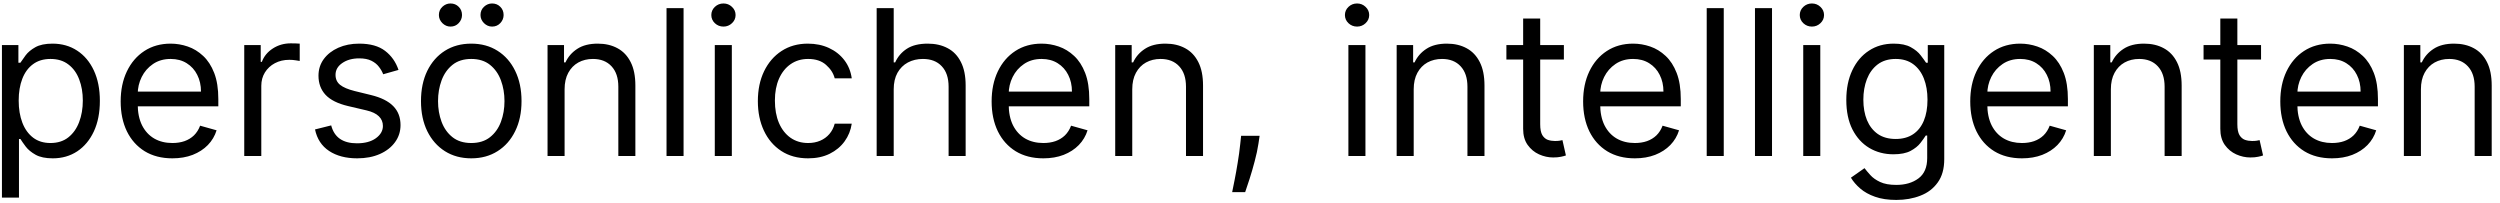 <svg width="295" height="24" viewBox="0 0 295 24" fill="none" xmlns="http://www.w3.org/2000/svg">
<path d="M0.228 23.319V5.319H2.171V7.399H2.409C2.557 7.172 2.762 6.882 3.023 6.529C3.29 6.172 3.671 5.853 4.165 5.575C4.665 5.291 5.341 5.149 6.194 5.149C7.296 5.149 8.267 5.424 9.108 5.976C9.949 6.527 10.605 7.308 11.077 8.319C11.549 9.331 11.784 10.524 11.784 11.899C11.784 13.285 11.549 14.487 11.077 15.504C10.605 16.515 9.952 17.299 9.117 17.856C8.282 18.407 7.319 18.683 6.228 18.683C5.387 18.683 4.713 18.544 4.208 18.265C3.702 17.981 3.313 17.66 3.04 17.302C2.767 16.939 2.557 16.637 2.409 16.399H2.239V23.319H0.228ZM2.205 11.865C2.205 12.853 2.35 13.726 2.64 14.481C2.929 15.231 3.353 15.819 3.909 16.245C4.466 16.666 5.148 16.876 5.955 16.876C6.796 16.876 7.498 16.654 8.06 16.211C8.628 15.762 9.054 15.16 9.338 14.405C9.628 13.643 9.773 12.796 9.773 11.865C9.773 10.944 9.631 10.115 9.347 9.376C9.069 8.632 8.645 8.044 8.077 7.612C7.515 7.174 6.807 6.956 5.955 6.956C5.137 6.956 4.449 7.163 3.892 7.578C3.336 7.987 2.915 8.561 2.631 9.299C2.347 10.032 2.205 10.887 2.205 11.865ZM20.341 18.683C19.08 18.683 17.992 18.404 17.077 17.848C16.168 17.285 15.466 16.501 14.972 15.495C14.483 14.484 14.239 13.308 14.239 11.967C14.239 10.626 14.483 9.444 14.972 8.422C15.466 7.393 16.154 6.592 17.034 6.018C17.921 5.439 18.955 5.149 20.137 5.149C20.819 5.149 21.492 5.262 22.157 5.49C22.821 5.717 23.427 6.086 23.972 6.598C24.517 7.103 24.952 7.774 25.276 8.609C25.6 9.444 25.762 10.473 25.762 11.694V12.546H15.671V10.808H23.716C23.716 10.069 23.569 9.41 23.273 8.831C22.983 8.251 22.569 7.794 22.029 7.458C21.495 7.123 20.864 6.956 20.137 6.956C19.336 6.956 18.642 7.154 18.057 7.552C17.478 7.944 17.032 8.456 16.719 9.086C16.407 9.717 16.25 10.393 16.25 11.115V12.274C16.25 13.262 16.421 14.101 16.762 14.788C17.108 15.47 17.588 15.99 18.202 16.348C18.816 16.7 19.529 16.876 20.341 16.876C20.87 16.876 21.347 16.802 21.773 16.654C22.205 16.501 22.577 16.274 22.89 15.973C23.202 15.666 23.444 15.285 23.614 14.831L25.557 15.376C25.353 16.035 25.009 16.615 24.526 17.115C24.043 17.609 23.446 17.995 22.736 18.274C22.026 18.547 21.228 18.683 20.341 18.683ZM28.821 18.41V5.319H30.765V7.297H30.901C31.14 6.649 31.571 6.123 32.196 5.72C32.821 5.316 33.526 5.115 34.31 5.115C34.458 5.115 34.642 5.118 34.864 5.123C35.086 5.129 35.253 5.137 35.367 5.149V7.194C35.299 7.177 35.142 7.152 34.898 7.118C34.659 7.078 34.407 7.058 34.14 7.058C33.503 7.058 32.935 7.191 32.435 7.458C31.941 7.72 31.549 8.083 31.259 8.549C30.975 9.01 30.833 9.535 30.833 10.126V18.41H28.821ZM47.024 8.251L45.217 8.762C45.103 8.461 44.936 8.169 44.714 7.885C44.498 7.595 44.203 7.356 43.828 7.169C43.453 6.981 42.973 6.887 42.387 6.887C41.586 6.887 40.919 7.072 40.385 7.441C39.856 7.805 39.592 8.268 39.592 8.831C39.592 9.331 39.774 9.726 40.137 10.015C40.501 10.305 41.069 10.546 41.842 10.74L43.785 11.217C44.956 11.501 45.828 11.936 46.402 12.521C46.975 13.101 47.262 13.848 47.262 14.762C47.262 15.512 47.047 16.183 46.615 16.774C46.189 17.365 45.592 17.831 44.825 18.172C44.058 18.512 43.166 18.683 42.149 18.683C40.814 18.683 39.709 18.393 38.834 17.814C37.959 17.234 37.404 16.387 37.172 15.274L39.081 14.796C39.262 15.501 39.606 16.029 40.112 16.382C40.623 16.734 41.291 16.91 42.115 16.91C43.052 16.91 43.797 16.711 44.348 16.314C44.904 15.91 45.183 15.427 45.183 14.865C45.183 14.41 45.024 14.03 44.706 13.723C44.387 13.41 43.899 13.177 43.24 13.024L41.058 12.512C39.859 12.228 38.978 11.788 38.416 11.191C37.859 10.589 37.581 9.836 37.581 8.933C37.581 8.194 37.788 7.541 38.203 6.973C38.623 6.404 39.194 5.958 39.916 5.635C40.643 5.311 41.467 5.149 42.387 5.149C43.683 5.149 44.7 5.433 45.439 6.001C46.183 6.569 46.711 7.319 47.024 8.251ZM55.608 18.683C54.426 18.683 53.39 18.402 52.498 17.839C51.611 17.277 50.918 16.49 50.418 15.478C49.924 14.467 49.676 13.285 49.676 11.933C49.676 10.569 49.924 9.379 50.418 8.362C50.918 7.345 51.611 6.555 52.498 5.993C53.39 5.43 54.426 5.149 55.608 5.149C56.79 5.149 57.824 5.43 58.711 5.993C59.603 6.555 60.296 7.345 60.79 8.362C61.29 9.379 61.54 10.569 61.54 11.933C61.54 13.285 61.29 14.467 60.79 15.478C60.296 16.49 59.603 17.277 58.711 17.839C57.824 18.402 56.79 18.683 55.608 18.683ZM55.608 16.876C56.506 16.876 57.245 16.646 57.824 16.186C58.404 15.726 58.833 15.12 59.111 14.37C59.39 13.62 59.529 12.808 59.529 11.933C59.529 11.058 59.39 10.242 59.111 9.487C58.833 8.731 58.404 8.12 57.824 7.654C57.245 7.189 56.506 6.956 55.608 6.956C54.711 6.956 53.972 7.189 53.392 7.654C52.813 8.12 52.384 8.731 52.105 9.487C51.827 10.242 51.688 11.058 51.688 11.933C51.688 12.808 51.827 13.62 52.105 14.37C52.384 15.12 52.813 15.726 53.392 16.186C53.972 16.646 54.711 16.876 55.608 16.876ZM53.154 3.137C52.796 3.137 52.478 3.001 52.199 2.728C51.926 2.45 51.79 2.132 51.79 1.774C51.79 1.382 51.926 1.058 52.199 0.802C52.478 0.541 52.796 0.41 53.154 0.41C53.546 0.41 53.87 0.541 54.125 0.802C54.387 1.058 54.517 1.382 54.517 1.774C54.517 2.132 54.387 2.45 54.125 2.728C53.87 3.001 53.546 3.137 53.154 3.137ZM58.063 3.137C57.705 3.137 57.387 3.001 57.108 2.728C56.836 2.45 56.699 2.132 56.699 1.774C56.699 1.382 56.836 1.058 57.108 0.802C57.387 0.541 57.705 0.41 58.063 0.41C58.455 0.41 58.779 0.541 59.034 0.802C59.296 1.058 59.426 1.382 59.426 1.774C59.426 2.132 59.296 2.45 59.034 2.728C58.779 3.001 58.455 3.137 58.063 3.137ZM66.622 10.535V18.41H64.61V5.319H66.554V7.365H66.724C67.031 6.7 67.497 6.166 68.122 5.762C68.747 5.353 69.554 5.149 70.542 5.149C71.429 5.149 72.204 5.331 72.869 5.694C73.534 6.052 74.051 6.598 74.42 7.331C74.789 8.058 74.974 8.978 74.974 10.092V18.41H72.963V10.228C72.963 9.2 72.696 8.399 72.162 7.825C71.627 7.245 70.894 6.956 69.963 6.956C69.321 6.956 68.747 7.095 68.241 7.373C67.741 7.652 67.346 8.058 67.056 8.592C66.767 9.126 66.622 9.774 66.622 10.535ZM80.661 0.956V18.41H78.65V0.956H80.661ZM84.345 18.41V5.319H86.356V18.41H84.345ZM85.368 3.137C84.975 3.137 84.637 3.004 84.353 2.737C84.075 2.47 83.936 2.149 83.936 1.774C83.936 1.399 84.075 1.078 84.353 0.811C84.637 0.544 84.975 0.41 85.368 0.41C85.76 0.41 86.095 0.544 86.373 0.811C86.657 1.078 86.799 1.399 86.799 1.774C86.799 2.149 86.657 2.47 86.373 2.737C86.095 3.004 85.76 3.137 85.368 3.137ZM95.358 18.683C94.131 18.683 93.074 18.393 92.188 17.814C91.302 17.234 90.62 16.436 90.142 15.419C89.665 14.402 89.427 13.24 89.427 11.933C89.427 10.603 89.671 9.43 90.159 8.413C90.654 7.39 91.341 6.592 92.222 6.018C93.108 5.439 94.142 5.149 95.324 5.149C96.245 5.149 97.074 5.319 97.813 5.66C98.552 6.001 99.157 6.478 99.628 7.092C100.1 7.706 100.392 8.422 100.506 9.24H98.495C98.341 8.643 98 8.115 97.472 7.654C96.949 7.189 96.245 6.956 95.358 6.956C94.574 6.956 93.887 7.16 93.296 7.569C92.711 7.973 92.253 8.544 91.924 9.282C91.6 10.015 91.438 10.876 91.438 11.865C91.438 12.876 91.597 13.757 91.915 14.507C92.239 15.257 92.694 15.839 93.279 16.254C93.87 16.669 94.563 16.876 95.358 16.876C95.881 16.876 96.356 16.785 96.782 16.603C97.208 16.422 97.569 16.16 97.864 15.819C98.159 15.478 98.37 15.069 98.495 14.592H100.506C100.392 15.365 100.111 16.061 99.662 16.68C99.219 17.294 98.631 17.782 97.898 18.146C97.171 18.504 96.324 18.683 95.358 18.683ZM105.458 10.535V18.41H103.446V0.956H105.458V7.365H105.628C105.935 6.689 106.395 6.152 107.009 5.754C107.628 5.351 108.452 5.149 109.48 5.149C110.373 5.149 111.154 5.328 111.824 5.686C112.495 6.038 113.015 6.581 113.384 7.314C113.759 8.041 113.946 8.967 113.946 10.092V18.41H111.935V10.228C111.935 9.189 111.665 8.385 111.125 7.816C110.591 7.243 109.85 6.956 108.901 6.956C108.242 6.956 107.651 7.095 107.128 7.373C106.611 7.652 106.202 8.058 105.901 8.592C105.605 9.126 105.458 9.774 105.458 10.535ZM123.115 18.683C121.853 18.683 120.765 18.404 119.85 17.848C118.941 17.285 118.24 16.501 117.745 15.495C117.257 14.484 117.012 13.308 117.012 11.967C117.012 10.626 117.257 9.444 117.745 8.422C118.24 7.393 118.927 6.592 119.808 6.018C120.694 5.439 121.728 5.149 122.91 5.149C123.592 5.149 124.265 5.262 124.93 5.49C125.595 5.717 126.2 6.086 126.745 6.598C127.291 7.103 127.725 7.774 128.049 8.609C128.373 9.444 128.535 10.473 128.535 11.694V12.546H118.444V10.808H126.49C126.49 10.069 126.342 9.41 126.047 8.831C125.757 8.251 125.342 7.794 124.802 7.458C124.268 7.123 123.637 6.956 122.91 6.956C122.109 6.956 121.416 7.154 120.831 7.552C120.251 7.944 119.805 8.456 119.493 9.086C119.18 9.717 119.024 10.393 119.024 11.115V12.274C119.024 13.262 119.194 14.101 119.535 14.788C119.882 15.47 120.362 15.99 120.975 16.348C121.589 16.7 122.302 16.876 123.115 16.876C123.643 16.876 124.12 16.802 124.547 16.654C124.978 16.501 125.35 16.274 125.663 15.973C125.975 15.666 126.217 15.285 126.387 14.831L128.331 15.376C128.126 16.035 127.782 16.615 127.299 17.115C126.816 17.609 126.22 17.995 125.51 18.274C124.799 18.547 124.001 18.683 123.115 18.683ZM133.606 10.535V18.41H131.595V5.319H133.538V7.365H133.708C134.015 6.7 134.481 6.166 135.106 5.762C135.731 5.353 136.538 5.149 137.527 5.149C138.413 5.149 139.189 5.331 139.853 5.694C140.518 6.052 141.035 6.598 141.404 7.331C141.774 8.058 141.958 8.978 141.958 10.092V18.41H139.947V10.228C139.947 9.2 139.68 8.399 139.146 7.825C138.612 7.245 137.879 6.956 136.947 6.956C136.305 6.956 135.731 7.095 135.225 7.373C134.725 7.652 134.331 8.058 134.041 8.592C133.751 9.126 133.606 9.774 133.606 10.535ZM148.634 16.024L148.498 16.944C148.401 17.592 148.253 18.285 148.054 19.024C147.861 19.762 147.659 20.459 147.449 21.112C147.239 21.765 147.066 22.285 146.929 22.672H145.395C145.469 22.308 145.566 21.828 145.685 21.231C145.804 20.635 145.924 19.967 146.043 19.228C146.168 18.495 146.27 17.745 146.35 16.978L146.452 16.024H148.634ZM159.11 18.41V5.319H161.122V18.41H159.11ZM160.133 3.137C159.741 3.137 159.403 3.004 159.119 2.737C158.841 2.47 158.701 2.149 158.701 1.774C158.701 1.399 158.841 1.078 159.119 0.811C159.403 0.544 159.741 0.41 160.133 0.41C160.525 0.41 160.86 0.544 161.139 0.811C161.423 1.078 161.565 1.399 161.565 1.774C161.565 2.149 161.423 2.47 161.139 2.737C160.86 3.004 160.525 3.137 160.133 3.137ZM166.817 10.535V18.41H164.806V5.319H166.749V7.365H166.919C167.226 6.7 167.692 6.166 168.317 5.762C168.942 5.353 169.749 5.149 170.738 5.149C171.624 5.149 172.4 5.331 173.064 5.694C173.729 6.052 174.246 6.598 174.615 7.331C174.985 8.058 175.169 8.978 175.169 10.092V18.41H173.158V10.228C173.158 9.2 172.891 8.399 172.357 7.825C171.823 7.245 171.09 6.956 170.158 6.956C169.516 6.956 168.942 7.095 168.436 7.373C167.936 7.652 167.542 8.058 167.252 8.592C166.962 9.126 166.817 9.774 166.817 10.535ZM184.538 5.319V7.024H177.754V5.319H184.538ZM179.731 2.183H181.743V14.66C181.743 15.228 181.825 15.655 181.99 15.939C182.16 16.217 182.376 16.404 182.637 16.501C182.904 16.592 183.186 16.637 183.481 16.637C183.703 16.637 183.885 16.626 184.027 16.603C184.169 16.575 184.282 16.552 184.368 16.535L184.777 18.342C184.64 18.393 184.45 18.444 184.206 18.495C183.961 18.552 183.652 18.581 183.277 18.581C182.708 18.581 182.152 18.459 181.606 18.214C181.066 17.97 180.618 17.598 180.26 17.098C179.907 16.598 179.731 15.967 179.731 15.206V2.183ZM192.912 18.683C191.65 18.683 190.562 18.404 189.647 17.848C188.738 17.285 188.037 16.501 187.542 15.495C187.054 14.484 186.809 13.308 186.809 11.967C186.809 10.626 187.054 9.444 187.542 8.422C188.037 7.393 188.724 6.592 189.605 6.018C190.491 5.439 191.525 5.149 192.707 5.149C193.389 5.149 194.062 5.262 194.727 5.49C195.392 5.717 195.997 6.086 196.542 6.598C197.088 7.103 197.522 7.774 197.846 8.609C198.17 9.444 198.332 10.473 198.332 11.694V12.546H188.241V10.808H196.287C196.287 10.069 196.139 9.41 195.843 8.831C195.554 8.251 195.139 7.794 194.599 7.458C194.065 7.123 193.434 6.956 192.707 6.956C191.906 6.956 191.213 7.154 190.627 7.552C190.048 7.944 189.602 8.456 189.289 9.086C188.977 9.717 188.821 10.393 188.821 11.115V12.274C188.821 13.262 188.991 14.101 189.332 14.788C189.679 15.47 190.159 15.99 190.772 16.348C191.386 16.7 192.099 16.876 192.912 16.876C193.44 16.876 193.917 16.802 194.343 16.654C194.775 16.501 195.147 16.274 195.46 15.973C195.772 15.666 196.014 15.285 196.184 14.831L198.127 15.376C197.923 16.035 197.579 16.615 197.096 17.115C196.613 17.609 196.017 17.995 195.306 18.274C194.596 18.547 193.798 18.683 192.912 18.683ZM203.403 0.956V18.41H201.392V0.956H203.403ZM209.098 0.956V18.41H207.087V0.956H209.098ZM212.782 18.41V5.319H214.794V18.41H212.782ZM213.805 3.137C213.413 3.137 213.075 3.004 212.791 2.737C212.512 2.47 212.373 2.149 212.373 1.774C212.373 1.399 212.512 1.078 212.791 0.811C213.075 0.544 213.413 0.41 213.805 0.41C214.197 0.41 214.532 0.544 214.811 0.811C215.095 1.078 215.237 1.399 215.237 1.774C215.237 2.149 215.095 2.47 214.811 2.737C214.532 3.004 214.197 3.137 213.805 3.137ZM223.762 23.592C222.79 23.592 221.955 23.467 221.256 23.217C220.557 22.973 219.975 22.649 219.509 22.245C219.049 21.848 218.682 21.422 218.409 20.967L220.012 19.842C220.194 20.081 220.424 20.353 220.702 20.66C220.98 20.973 221.361 21.242 221.844 21.47C222.333 21.703 222.972 21.819 223.762 21.819C224.819 21.819 225.691 21.564 226.378 21.052C227.066 20.541 227.409 19.74 227.409 18.649V15.99H227.239C227.091 16.228 226.881 16.524 226.608 16.876C226.341 17.223 225.955 17.532 225.449 17.805C224.949 18.072 224.273 18.206 223.421 18.206C222.364 18.206 221.415 17.956 220.574 17.456C219.739 16.956 219.077 16.228 218.588 15.274C218.105 14.319 217.864 13.16 217.864 11.796C217.864 10.456 218.1 9.288 218.571 8.294C219.043 7.294 219.699 6.521 220.54 5.976C221.381 5.424 222.353 5.149 223.455 5.149C224.307 5.149 224.983 5.291 225.483 5.575C225.989 5.853 226.375 6.172 226.642 6.529C226.915 6.882 227.125 7.172 227.273 7.399H227.478V5.319H229.421V18.785C229.421 19.91 229.165 20.825 228.654 21.529C228.148 22.24 227.466 22.76 226.608 23.089C225.756 23.424 224.807 23.592 223.762 23.592ZM223.694 16.399C224.5 16.399 225.182 16.214 225.739 15.845C226.296 15.476 226.719 14.944 227.009 14.251C227.299 13.558 227.444 12.728 227.444 11.762C227.444 10.819 227.301 9.987 227.017 9.265C226.733 8.544 226.313 7.978 225.756 7.569C225.199 7.16 224.512 6.956 223.694 6.956C222.841 6.956 222.131 7.172 221.563 7.603C221 8.035 220.577 8.615 220.293 9.342C220.015 10.069 219.875 10.876 219.875 11.762C219.875 12.671 220.017 13.476 220.301 14.174C220.591 14.867 221.017 15.413 221.58 15.811C222.148 16.203 222.853 16.399 223.694 16.399ZM238.591 18.683C237.33 18.683 236.242 18.404 235.327 17.848C234.418 17.285 233.716 16.501 233.222 15.495C232.733 14.484 232.489 13.308 232.489 11.967C232.489 10.626 232.733 9.444 233.222 8.422C233.716 7.393 234.404 6.592 235.284 6.018C236.171 5.439 237.205 5.149 238.387 5.149C239.069 5.149 239.742 5.262 240.407 5.49C241.071 5.717 241.676 6.086 242.222 6.598C242.767 7.103 243.202 7.774 243.526 8.609C243.85 9.444 244.012 10.473 244.012 11.694V12.546H233.921V10.808H241.966C241.966 10.069 241.819 9.41 241.523 8.831C241.233 8.251 240.819 7.794 240.279 7.458C239.745 7.123 239.114 6.956 238.387 6.956C237.586 6.956 236.892 7.154 236.307 7.552C235.728 7.944 235.282 8.456 234.969 9.086C234.657 9.717 234.5 10.393 234.5 11.115V12.274C234.5 13.262 234.671 14.101 235.012 14.788C235.358 15.47 235.838 15.99 236.452 16.348C237.066 16.7 237.779 16.876 238.591 16.876C239.12 16.876 239.597 16.802 240.023 16.654C240.455 16.501 240.827 16.274 241.14 15.973C241.452 15.666 241.694 15.285 241.864 14.831L243.807 15.376C243.603 16.035 243.259 16.615 242.776 17.115C242.293 17.609 241.696 17.995 240.986 18.274C240.276 18.547 239.478 18.683 238.591 18.683ZM249.083 10.535V18.41H247.071V5.319H249.015V7.365H249.185C249.492 6.7 249.958 6.166 250.583 5.762C251.208 5.353 252.015 5.149 253.003 5.149C253.89 5.149 254.665 5.331 255.33 5.694C255.995 6.052 256.512 6.598 256.881 7.331C257.25 8.058 257.435 8.978 257.435 10.092V18.41H255.424V10.228C255.424 9.2 255.157 8.399 254.623 7.825C254.088 7.245 253.355 6.956 252.424 6.956C251.782 6.956 251.208 7.095 250.702 7.373C250.202 7.652 249.807 8.058 249.517 8.592C249.228 9.126 249.083 9.774 249.083 10.535ZM266.804 5.319V7.024H260.02V5.319H266.804ZM261.997 2.183H264.008V14.66C264.008 15.228 264.091 15.655 264.255 15.939C264.426 16.217 264.642 16.404 264.903 16.501C265.17 16.592 265.451 16.637 265.747 16.637C265.968 16.637 266.15 16.626 266.292 16.603C266.434 16.575 266.548 16.552 266.633 16.535L267.042 18.342C266.906 18.393 266.716 18.444 266.471 18.495C266.227 18.552 265.917 18.581 265.542 18.581C264.974 18.581 264.417 18.459 263.872 18.214C263.332 17.97 262.883 17.598 262.525 17.098C262.173 16.598 261.997 15.967 261.997 15.206V2.183ZM275.177 18.683C273.916 18.683 272.828 18.404 271.913 17.848C271.004 17.285 270.302 16.501 269.808 15.495C269.319 14.484 269.075 13.308 269.075 11.967C269.075 10.626 269.319 9.444 269.808 8.422C270.302 7.393 270.99 6.592 271.87 6.018C272.757 5.439 273.791 5.149 274.973 5.149C275.654 5.149 276.328 5.262 276.993 5.49C277.657 5.717 278.262 6.086 278.808 6.598C279.353 7.103 279.788 7.774 280.112 8.609C280.436 9.444 280.598 10.473 280.598 11.694V12.546H270.507V10.808H278.552C278.552 10.069 278.404 9.41 278.109 8.831C277.819 8.251 277.404 7.794 276.865 7.458C276.331 7.123 275.7 6.956 274.973 6.956C274.172 6.956 273.478 7.154 272.893 7.552C272.314 7.944 271.868 8.456 271.555 9.086C271.243 9.717 271.086 10.393 271.086 11.115V12.274C271.086 13.262 271.257 14.101 271.598 14.788C271.944 15.47 272.424 15.99 273.038 16.348C273.652 16.7 274.365 16.876 275.177 16.876C275.706 16.876 276.183 16.802 276.609 16.654C277.041 16.501 277.413 16.274 277.725 15.973C278.038 15.666 278.279 15.285 278.45 14.831L280.393 15.376C280.189 16.035 279.845 16.615 279.362 17.115C278.879 17.609 278.282 17.995 277.572 18.274C276.862 18.547 276.064 18.683 275.177 18.683ZM285.669 10.535V18.41H283.657V5.319H285.6V7.365H285.771C286.078 6.7 286.544 6.166 287.169 5.762C287.794 5.353 288.6 5.149 289.589 5.149C290.475 5.149 291.251 5.331 291.916 5.694C292.581 6.052 293.098 6.598 293.467 7.331C293.836 8.058 294.021 8.978 294.021 10.092V18.41H292.01V10.228C292.01 9.2 291.743 8.399 291.208 7.825C290.674 7.245 289.941 6.956 289.01 6.956C288.368 6.956 287.794 7.095 287.288 7.373C286.788 7.652 286.393 8.058 286.103 8.592C285.814 9.126 285.669 9.774 285.669 10.535Z" fill="black"/>
</svg>
